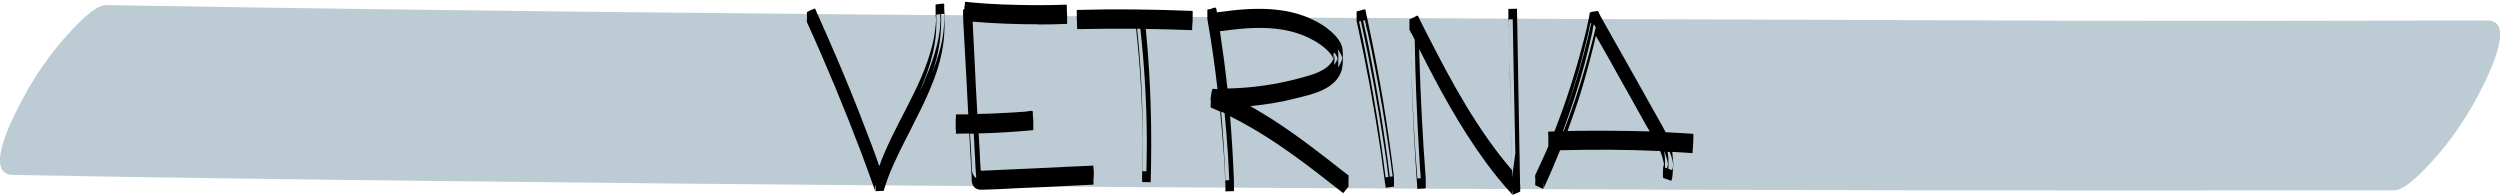 <?xml version="1.0" encoding="UTF-8"?>
<!-- Generator: Adobe Illustrator 27.1.0, SVG Export Plug-In . SVG Version: 6.00 Build 0)  -->
<svg xmlns="http://www.w3.org/2000/svg" xmlns:xlink="http://www.w3.org/1999/xlink" version="1.1" id="fotografia_x5F_interattiva" x="0px" y="0px" viewBox="0 0 1234.7 96.5" style="enable-background:new 0 0 1234.7 96.5;" xml:space="preserve">
<style type="text/css">
	.st0{fill:#BDCCD4;}
</style>
<g>
	<g>
		<path class="st0" d="M6.3,86.4c69.6,1.3,139.2,2.2,208.9,3c79.5,0.9,159.1,1.7,238.6,2.3c83.4,0.6,166.9,1.1,250.3,1.5    c80.3,0.4,160.7,0.6,241,0.8c71.2,0.1,142.4,0.1,213.6,0c7.9,0,15.8,0,23.7,0c6.1,0,16-11.4,19.1-14.7    c8.4-9.2,16.1-20.3,21.9-31.3c3.2-6,20.5-38,5-37.9c-69.6,0.2-139.3,0.2-208.9,0.1C940,9.9,860.4,9.7,780.9,9.4    C697.4,9,614,8.6,530.6,8c-80.3-0.6-160.7-1.3-241-2.2C218.4,5,147.2,4.1,76,2.9c-7.9-0.1-15.8-0.3-23.6-0.4    c-6-0.1-16.1,11.5-19.1,14.7c-8.4,9.2-16.1,20.3-21.9,31.3C8.1,54.6-9.1,86.1,6.3,86.4L6.3,86.4z"></path>
	</g>
</g>
<g>
	<path d="M700.2,94.6C700.2,94.6,700.2,94.6,700.2,94.6c0.1-0.3,0-0.6,0-0.8C700.2,94.2,700.2,94.6,700.2,94.6z"></path>
	<path d="M700.3,94.7c0,0,0-0.1,0-0.1c0,0,0,0,0,0C700.3,94.6,700.3,94.6,700.3,94.7z"></path>
	<path d="M696.8,17.3c0.1,4,0.2,8.1,0.3,12.1c0,1.5,0.1,3,0.2,4.5C697,28.4,696.9,22.9,696.8,17.3C696.8,17.3,696.8,17.3,696.8,17.3   z"></path>
	<path d="M700.2,92.8c0,0.3,0,0.6,0,0.9c0-0.1,0-0.3,0-0.5C700.2,93.1,700.2,93,700.2,92.8z"></path>
	<path d="M746.8,87.4c0-1.1,0-2.1,0-3.2c0,0-0.1-0.1-0.1-0.1C746.7,85.2,746.7,86.3,746.8,87.4c-0.1-0.1-0.1-0.1-0.1-0.1   c0-0.9,0-1.9,0-2.8c0-0.2,0-0.3,0-0.5C729.6,64,717,40.8,705.1,17.4c-0.8-1.6-1.6-3.2-2.4-4.7c-0.4-0.8-0.8-1.7-1.3-2.5   c-0.1-0.2-0.9-2.4-1.3-2.5c-0.3-0.1-1.6,0.8-1.9,0.9c-0.6,0.3-1.3,0.6-1.9,0.9c0,0,0,0.1-0.1,0.1c0,0,0-0.1-0.1-0.1   c0,1.8,0,3.5,0,5.3c0,0,0.1,0,0.1,0c0,0,0,0,0,0c0.1,0.2,0.2,0.4,0.3,0.6c0,0.3,0,0.6,0,0.8c0,0,0,0,0,0c0-0.3,0-0.5,0-0.8   c0,0,0,0.1,0.1,0.1c0,0.2,0,0.3,0,0.3c0,0.1,0,0.2,0,0.3c0.1,0,0.2,0,0.3,0c0.6,1.2,1.2,2.3,1.8,3.5c0.3,19,1.1,37.9,2.2,56.8   c0.2,3.9,0.5,7.7,0.8,11.6c-0.6,0-1.2,0.1-1.7,0.1c-1.5-18.4-2.4-36.9-3-55.4c0.4,14.6,1,29.2,1.9,43.8c0.3,5.1,0.6,10.1,1,15.1   c0-0.2,0-0.3,0-0.5c0,0.3,0,0.6,0,0.9c0,0.4,0.1,0.9,0.1,1.3c1.3-0.1,2.8-0.2,4.1-0.3c0.1,0,0-4.8,0-5.3   c-1.5-19.9-2.5-39.8-3.1-59.7c0-1.3-0.1-2.6-0.1-3.8c9.7,19.2,19.9,38.1,32.6,55.5c4.2,5.8,8.7,11.3,13.5,16.5   c-0.2-0.3,0-2.1,0-2.6c0,0,0,0,0,0c0,0.2,0.2,2.5,0,2.6c1.3-0.5,2.4-0.9,3.7-1.5c0.3-0.1,0-4.4,0-4.9c-0.2-9.6-0.3-19.2-0.5-28.8   c-0.3-15.3-0.5-30.6-0.8-45.9c-0.1-3.5-0.1-7.1-0.2-10.5c0-0.1,0-0.2,0-0.3c-1.4,0-2.8,0.1-4.2,0.1c-0.1,0,0,4.5,0,4.9   c0,0.1,0,0.2,0,0.3c0.7,0,1.4,0,2.1-0.1c0.4,22,0.8,44.1,1.3,66"></path>
	<path d="M746.6,81.6c0,1.2,0,2.4,0.1,3.6c0,0,0,0,0,0C746.7,84,746.7,82.8,746.6,81.6z"></path>
	<path d="M745.1,11c0,0,0.1,0,0.1,0c0-1.7-0.1-3.3-0.1-4.9C745.1,7.7,745.1,9.3,745.1,11z"></path>
	<path d="M745.3,16c0-0.4,0-0.8,0-1.2c0.2,7.6,0.3,15.2,0.4,22.8c0.3,14.3,0.5,28.5,0.8,42.8c0,0.4,0,0.8,0,1.2   c-0.2-7.6-0.3-15.2-0.4-22.8C745.9,44.5,745.7,30.3,745.3,16z"></path>
	<path d="M745.2,11c0,1.2,0,2.5,0.1,3.7C745.3,13.5,745.3,12.2,745.2,11C745.2,11,745.2,11,745.2,11z"></path>
	<path d="M531.9,4.9c0,0,0,0.4,0,0.9c0-0.3,0-0.6-0.1-0.9c0,1.7,0,3.5,0,5.2c0,0,0,0,0.1,0c0,1.1,0,2,0,2c0,0,0,0,0,0   c0,0.7,0.1,1.5,0.1,2.2v0.1c9.7-0.2,19.4-0.3,29.1-0.2c2,18.2,3.1,36.6,3.2,54.9c0,5.1-0.1,10.2-0.2,15.5c0,0,0,0,0,0   c0,0,0,0.1,0,0.1c0,0.4-0.1,5.2,0,5.2c1.4,0,2.8,0.1,4.2,0.1v0c0.7-24.8,0.1-49.7-2.3-74.4c-0.1-0.4-0.1-0.9-0.1-1.3   c7.6,0.1,15.2,0.3,22.9,0.6c0,0,0-0.5,0-1.2c0-1,0.1-2.1,0.2-3.1c0-0.4,0.1-5.2,0-5.2C569.9,4.6,550.8,4.4,531.9,4.9z M564.2,84.6   c0.4-19.5,0.1-39.1-1.5-58.6c-0.3-3.9-0.7-7.9-1.1-11.8c0.5,0,1,0,1.6,0c2,18.2,3.1,36.5,3.2,54.8c0,5.2-0.1,10.4-0.2,15.6   C565.5,84.6,564.9,84.6,564.2,84.6z"></path>
	<path d="M540.2,84c0,0-0.1,0-0.1,0c0-0.7-0.1-1.4-0.1-2.1v-0.1c-8.6,0.4-17.2,0.7-25.8,1.2c-9.7,0.4-19.3,0.9-28.9,1.3   c-0.1,0-0.2,0-0.2,0c-0.6,0-0.7,0.1-0.8-0.5c0-0.2,0-0.3,0-0.5c-0.1-1.1-0.1-2.1-0.2-3.2c-0.2-4.3-0.4-8.6-0.7-13.1   c0-0.4,0-0.7-0.1-1.1c9-0.2,17.9-0.8,26.9-1.6c0,0,0,0.1,0,0.1c0,0,0-0.1,0-0.1c0,0,0.1,0,0.1,0c0.1,0,0-4.8,0-5.3   c-0.1-0.7-0.1-1.4-0.2-2.1c0-0.4,0.1-1.8-0.2-2.1c-0.2-0.2-2.8,0.2-3.1,0.3c-1.1,0.1-2.1,0.2-3.1,0.2c-2.1,0.2-4.1,0.3-6.2,0.4   c-4.9,0.3-9.8,0.5-14.8,0.6c-0.5-9-1-18-1.4-27c-0.3-5.4-0.5-10.7-0.8-16c0-0.9-0.1-1.7-0.1-2.6c10.6,0.9,21.3,1.3,32,1.3v0.1   c4.8,0,9.7-0.1,14.6-0.3c0.1,0,0-4.7,0-5.2c-0.1-0.7-0.1-1.4-0.1-2c0-0.1,0-0.2,0-0.2c0,0,0,0,0,0c0-0.7,0-1.3-0.1-2V2.3   c-10.5,0.4-21,0.3-31.6-0.1C490,2,484.9,1.7,479.7,1.2c-0.5,0-2.8-0.5-3.1-0.2c-0.1,0.2-0.1,0.9-0.1,1.2c0,0.3-0.1,0.6-0.1,0.9   c0,0-0.1,0-0.1,0c0,0,0,0.4,0,1c0,0.2,0,0.4-0.1,0.5c-0.2,0-0.3,0-0.5,0c-0.1,0,0,4.7,0,5.2c0.5,9.7,1.1,19.4,1.6,29.2   c0.3,5.9,0.6,11.7,0.9,17.5c-2,0-4.1,0-6.1,0v1.9c0,0.1,0,0.2,0,0.3c0,0-0.1,0-0.1,0v5.3c0,0,0.1,0,0.1,0c0,0.9,0,2,0,2   c0.4,0,0.8,0,1.3,0V66c1.8,0,3.6,0,5.3-0.1c0.3,5.5,0.6,10.9,0.9,16.4c0.1,1.9,0.2,3.9,0.3,5.8c0,0.3,0,0.6,0,0.9   c0.2,2.8,1.6,4.7,4.6,4.7l0,0v0c6.3-0.1,12.6-0.5,18.9-0.8c9.9-0.4,19.9-0.8,29.8-1.4c2.3-0.1,4.6-0.2,6.8-0.3c0.1,0,0.1-1.2,0-2.5   C540.3,87.5,540.2,84,540.2,84z M480,84c0-0.2,0-0.5,0-0.7c-0.1-1.6-0.2-3.1-0.2-4.6c-0.2-4.2-0.4-8.5-0.7-12.7c0.6,0,1.2,0,1.8,0   c0.2,4.2,0.5,8.5,0.7,12.8c0.1,2.3,0.2,4.7,0.4,7.1c0.1,0.7,0.1,1.4,0.1,2.1C480.9,87.1,480.2,85.8,480,84z"></path>
	<path d="M666,86.9c0-0.2,0-0.4,0-0.6c-0.1,0.1-0.1,0.2-0.2,0.2c-14.2-11.1-28.3-22.3-43.7-31.4c-1.5-0.9-3.1-1.8-4.6-2.7   c7.5-0.7,15-1.9,22.3-3.8c8.2-2,19.5-4.3,22.7-13.5c0.6-1.9,0.7-3.9,0.7-5.9c0-0.1,0-0.2,0-0.3c0-0.8,0-1.7,0-2.1   c0-1.4-0.1-2.8-0.5-4.1c-1.4-3.9-4.7-6.8-8-9.3C648,8.7,640,6,632,5c-10.3-1.4-20.8-0.3-31,1.1c-0.1-1.1-0.3-2.3-0.7-2.3   c-0.5-0.1-1.3,0.2-1.9,0.4c0-0.1,0-0.2,0-0.2c0,0.1,0,0.2,0,0.3c-0.1,0-0.2,0-0.2,0.1c-0.6,0.1-1.2,0.2-1.8,0.3c0,0,0,0.1,0,0.2   c0-0.1,0-0.3-0.1-0.4c0,1.8,0,3.5,0,5.3c0,0,0.1,0,0.1,0c0,0.1,0,0.2,0,0.2c2,11.3,3.6,22.6,4.9,34c-0.1,0-0.1,0-0.2,0   c-0.3,0-2.1-0.2-2.3-0.1c-0.1,0.1-0.1,0.3-0.1,0.4c-0.4,1.1-0.5,2.4-0.7,3.6c-0.2,0.8,0,1.8,0,2.6c0,0.2-0.2,2.5,0,2.6   c1.5,0.6,3.1,1.3,4.6,2c0.7,6.9,1.3,13.9,1.8,20.8c0.3,5,0.6,10,0.8,15c0,1.5,0,3.6,0,3.6c0,0,0.1,0,0.1,0c0,0,0,0,0,0c0,0,0,0,0,0   c1.3,0,2.8-0.1,4.1-0.1c0.1,0,0-4.7,0-5.2c0,0,0-0.1,0-0.1c0,0,0,0,0,0c-0.4-10.6-1-21.1-1.9-31.7c15.1,7.5,29,17.2,42.3,27.4   c4.5,3.5,9,7,13.5,10.5c0,0.1,0,0.1,0,0.2c0,0,0.1-0.1,0.1-0.1c0,0,0,0,0,0c0,0,0,0,0,0c0.8-1,1.6-2.1,2.5-3.1   c0.1-0.1,0.1-0.2,0.1-0.3c0,0,0,0,0,0c0,0,0,0,0,0c0-0.3,0-0.7,0-1.1c0-0.8,0-1.6,0-2.4C666.1,87.6,666.1,87.2,666,86.9z    M662.6,27.6c0.2,0.4,0.3,0.7,0.3,1.1c0,0.2-0.1,0.4-0.1,0.6c-0.5,1.6-1.2,2.9-2.1,4.1c0.3-1.3,0.3-2.7,0.3-4c0-0.8,0-1.5,0-2.3   c0,0,0,0,0,0c0,0,0,0,0,0c0-1-0.1-1.9-0.3-2.9C661.4,25.3,662.1,26.4,662.6,27.6z M660.7,29.2c0,0.1,0,0.1,0.1,0.2   C661.1,30.8,660.6,31.2,660.7,29.2z M660.3,28c0.1,0.2,0.2,0.5,0.3,0.7c-0.1,0.4-0.2,0.8-0.4,1.2c-0.3,0.8-0.8,1.5-1.3,2.2   c0.3-1.9,0.1-4,0.1-5.8c0-0.2,0-0.3,0-0.5C659.5,26.6,660,27.3,660.3,28z M659,27.3c-0.1,0.3-0.1,0.7-0.2,1.1   c0,0.1-0.1,0.3-0.1,0.4C658.2,25.6,659.2,25.9,659,27.3z M605.2,89.1c-0.4-11.3-1.1-22.7-2.1-34c0.6,0.3,1.1,0.5,1.7,0.8   c0.6,6.5,1.2,13,1.6,19.5c0.3,4.5,0.5,9,0.7,13.6C606.4,89,605.8,89,605.2,89.1z M606.2,43.7c-1-9.5-2.3-18.9-3.7-28.3   c0.3,0,0.6-0.1,0.9-0.1c5.6-0.7,11.2-1.4,16.8-1.5c8.8-0.2,17.9,0.9,26,4.8c4.1,2,8.5,4.7,11.3,8.5c0.4,0.6,0.8,1.3,1.1,1.9   c-0.7,1.8-2.2,3.4-3.7,4.5c-4,2.9-9.4,4.1-14.1,5.4c-5.4,1.4-10.7,2.5-16.2,3.3C618.4,43.1,612.3,43.6,606.2,43.7z"></path>
	<path d="M676,12.7c-0.3-1.7-0.7-3.4-1.1-5.1c-0.2-0.8-0.3-1.7-0.5-2.5c-0.2-0.9,0-0.3-0.4-0.4c-0.5-0.1-1.3,0.2-1.9,0.4   c0,0,0-0.1,0-0.1c0,0,0,0.1,0,0.1c-0.1,0-0.2,0.1-0.2,0.1c-0.5,0.1-1.2,0.2-1.7,0.4c0,0,0,0.1-0.1,0.1c0-0.1,0-0.2-0.1-0.2   c0,0.3,0,0.6,0,0.9c0,0.6,0,1.6,0,2.4c0,0.6,0,1.3,0,1.9c0,0,0.1,0,0.1,0c0,0.1,0,0.1,0,0.1c4.7,21.2,8.6,42.4,11.8,63.8   c0.8,5.9,1.6,11.8,2.4,17.8c0,0.2,0,0.3-0.1,0.3c0,0,0.1,0,0.1,0c0,0,0,0.1,0,0.1c0,0,0-0.1,0-0.1c1.3-0.2,2.7-0.3,4.1-0.5   c0.1,0,0.1-4.8,0-5.3C685.4,62.1,681.3,37.3,676,12.7z M684.4,92.5c-0.1-0.7-0.1-1.5,0-2.2C684.4,91.2,684.4,92.1,684.4,92.5z    M684.3,87.6c-2.6-21.5-6.2-42.8-10.4-64.1c-0.8-4.3-1.8-8.6-2.7-12.9c0.3-0.1,0.6-0.1,0.9-0.2c4.7,21.1,8.6,42.4,11.8,63.7   c0.7,4.4,1.3,8.8,1.8,13.3C685.3,87.4,684.8,87.5,684.3,87.6z M686.4,87.3C686.4,87.3,686.4,87.3,686.4,87.3   c-2.6-21.5-6.2-42.8-10.4-64.1c-0.9-4.4-1.8-8.7-2.8-13c0.1,0,0.2,0,0.2-0.1c0.8-0.2,0.7-0.1,0.9,0.8c0.3,1.6,0.7,3.2,1.1,4.7   c1.4,6.1,2.6,12.3,3.8,18.4c2.4,12.3,4.5,24.7,6.4,37.3c0.8,5.2,1.5,10.5,2.2,15.8C687.4,87.2,686.9,87.2,686.4,87.3z"></path>
	<path d="M466.1,1.8c-0.3-0.1-1.1,0.1-1.4,0.1c-0.1,0-0.2,0-0.3,0c0,0,0,0,0,0c0,0,0,0,0,0c-0.8,0.1-1.6,0.2-2.3,0.3   c0,0,0-0.1,0-0.1c0,0,0,0.1,0,0.1c0,0,0,0,0,0c-0.1,0,0,4.8,0,5.3c0.1,0.8,0.1,1.5,0.2,2.3c-0.1,1.5-0.2,3-0.4,4.5   c-0.3,2.7-0.8,5.5-1.5,8.2c-1.3,5.2-3.1,10.2-5.2,15.2c-4.4,10.3-10,20.1-14.9,30.2c-1.3,2.6-2.4,5.3-3.6,7.9   c-0.5,1.3-1.1,2.6-1.6,3.9c-0.2,0.6-0.4,1.4-0.7,1.9c-0.1,0.2-0.2,0.3-0.2,0.4c0-0.1,0-0.2-0.1-0.4c-0.3-0.3-0.3-1.1-0.5-1.5   c-2-5.6-4.1-11.3-6.3-16.8c-4.3-11.4-8.9-22.6-13.7-33.9c-2.6-6.1-5.3-12.2-8-18.3c-0.7-1.6-1.4-3.2-2.1-4.6   c-0.1-0.3-0.7-2.2-1.1-2.3c-0.1,0-0.3,0.2-0.4,0.2c-0.4,0.1-0.7,0.3-1.1,0.4c0,0,0-0.1,0-0.1c0,0,0,0.1,0,0.1   c-0.7,0.3-1.4,0.7-2.1,1c0,0,0,0,0,0c0,0,0,0,0,0c-0.1,0-0.1,0.1-0.2,0.1c-0.2,0.1,0,2.3,0,2.6c0,0.7-0.3,2,0,2.6   c9.7,21.3,18.6,42.8,26.9,64.7c2.3,6.2,4.6,12.4,6.8,18.7c-0.2-0.6,0-1.9,0-2.6c0.1-0.2,0.1-0.5,0.2-0.7c0,1.5,0,3.2,0,3.2   c0.7,0,1.5,0,2.1-0.1c0.4,0,0.9,0,1.4,0c0.6-0.1,0.5-0.1,0.7-0.9c1.2-3.9,2.6-7.8,4.3-11.5c3.3-7.6,7.3-14.8,10.9-22.2   c6.8-13.3,13.4-27.3,14.4-42.4c0.3-4.5,0.3-9.3,0-13.8C466.4,2.9,466.5,2,466.1,1.8z M454.1,45.4c0.7-1.7,1.5-3.4,2.1-5.1   c2.4-6,4.3-12.1,5.4-18.5c0.8-4.7,1-9.6,0.8-14.5c0.5-0.1,1-0.1,1.4-0.2c0.1,0,0.3,0,0.5-0.1c0,0,0,0.1,0,0.1   c0.1,0.8,0.1,1.7,0.2,2.5c-0.1,1.6-0.2,3.1-0.3,4.6c-0.3,2.7-0.8,5.5-1.5,8.2c-1.4,5.6-3.3,10.9-5.6,16.2   C456.3,40.9,455.2,43.2,454.1,45.4z M466.4,9.8c0,0.1,0,0.1,0,0.2c-0.1,2-0.3,4.1-0.5,6.1c-0.9,6.9-3,13.5-5.5,19.9   c1.6-4.7,2.9-9.5,3.6-14.5c0.7-4.7,0.9-9.6,0.8-14.5c0.6-0.1,1.2-0.2,1.4,0C466.5,7.2,466.4,9.4,466.4,9.8z"></path>
	<path d="M836.3,66.1c-4.6-0.3-9.1-0.6-13.7-0.8c-1.1-2.2-2.3-4.4-3.6-6.6c-4.1-7.3-8.2-14.6-12.3-21.9c-4.8-8.5-9.7-17.2-14.5-25.7   c-0.7-1.3-1.4-2.5-2.1-3.8c-0.2-0.4-0.6-1.5-0.9-1.8c-0.2-0.2-0.7,0-1.1,0.1c-0.8,0.1-2.5,0.1-2.9,0.7c-0.2,0.4-0.2,1.3-0.3,1.7   c-0.1,0.6-0.3,1.3-0.4,1.9c-0.3,1.3-0.5,2.5-0.8,3.8c-0.6,2.5-1.2,5.1-1.9,7.6c-3.8,14.8-8.5,29.4-14.1,43.6c-1,0-2,0.1-3,0.1   c-0.1,0-0.1,1.2,0,2.5c0,1.2,0,4.2,0,4.7c-1,2.4-2.1,4.8-3.2,7.2c-1.1,2.3-2.1,4.6-3.2,6.9c-0.3,0.6,0,2,0,2.6c0,0.3-0.2,2.5,0,2.6   c0.6,0.3,1.3,0.6,1.9,0.9c0,0,0,0,0,0c0,0,0,0,0,0c0.6,0.3,1.2,0.6,1.9,0.9c-0.1-0.1,0-2.4,0-2.6c0,0,0.1-0.2,0.1-0.4   c0,0.2,0,0.3,0,0.4c0,0.6,0,1.3,0,1.9c0,0.2,0.1,0.6,0,0.7c3-6.3,5.7-12.7,8.3-19.1c16.4-0.4,32.9-0.4,49.4,0.4   c0.8,1.9,1.4,3.9,1.8,5.9c0,0.2,0.1,0.4,0.1,0.6c-0.1,0.5-0.2,1-0.4,1.5c-0.1,0.5-0.2,5.2,0,5.3c0.6,0.2,1.2,0.4,1.8,0.6   c0,0,0,0,0,0.1c0,0,0,0,0-0.1c0.4,0.1,0.8,0.2,1.1,0.4c0.2,0.1,0.8,0.4,1.1,0.3c0.4-0.1,0.7-2.9,0.7-3.5c0.1-1.4,0.2-2.9,0.2-4.4   c0,0.2,0,0.3,0,0.5c0.3,2.7,0.1-2.4,0.1-2.4c-0.1,0.5-0.1,1.1-0.1,1.5c0,0.1,0,0.2,0,0.3c0-1,0-1.9-0.1-2.9   c-0.1-1.1-0.2-2.2-0.3-3.3c3.3,0.2,6.7,0.4,10,0.6c0,0,0-0.6,0-1.4c0,0.3,0,0.7,0,1c0,0,0,0.2,0,0.3c0.1-1.4,0.2-2.8,0.3-4.2   C836.3,70.8,836.4,66.1,836.3,66.1z M779.5,35.5c1.4-4.8,2.6-9.7,3.8-14.5c0.6-2.4,1.2-4.9,1.7-7.4c0.1-0.5,0.2-1.9,0.6-2.2   c0.1-0.1,0.2-0.1,0.3-0.1c-0.6,2.7-1.2,5.3-1.8,7.9c-2.7,11.1-5.9,22-9.7,32.7c-0.2,0.6-0.5,1.2-0.7,1.9   C775.8,47.7,777.7,41.6,779.5,35.5z M771.9,64.8c4-10.8,7.6-21.8,10.6-32.9c1.4-5.3,2.7-10.6,3.9-16c0.2-1.2,0.3-2.5,0.7-3.6   c0.3-0.7,0-0.4,0.3,0c0.2,0.2,0.3,0.6,0.5,0.9c0.1,0.1,0.1,0.2,0.2,0.4c0,0,0,0,0,0c-0.5,2.2-1.1,4.3-1.6,6.4   c-1.1,4.2-2.2,8.4-3.4,12.6c-3.1,10.9-6.7,21.6-10.8,32.1C772.3,64.8,772.1,64.8,771.9,64.8z M780.4,64.6c-2.1,0-4.1,0.1-6.2,0.1   c2.3-6.3,4.5-12.6,6.5-19c2.5-8.2,4.7-16.4,6.7-24.7c0.1-0.4,0.7-3.4,0.8-3.3c0.1,0,0.2,0.4,0.2,0.4c0.4,0.7,0.7,1.4,1.2,2.1   c3.6,6.3,7.2,12.6,10.7,19c4.1,7.3,8.2,14.5,12.2,21.8c0.7,1.3,1.5,2.6,2.3,3.9C803.4,64.6,791.9,64.5,780.4,64.6z M823.3,83.1   c-0.3-0.1-0.7-0.2-1-0.3c0-0.1,0-0.3,0-0.4c0-2.1,0.1-4.2-0.2-6.3c-0.1-0.4-0.2-0.9-0.2-1.3c0,0,0.1,0,0.1,0c0.4,1,0.8,2.1,1.1,3.2   c0.3,1,0.5,2.1,0.7,3.2C823.7,81.8,823.5,82.5,823.3,83.1z M826.2,80.3c0.1,0.3,0.1,0.6,0.2,1c-0.1,0.8-0.3,2.4-0.7,2.6   c-0.2,0.1-1.1-0.3-1.3-0.4c-0.1,0-0.3-0.1-0.4-0.1c0-0.2,0-0.4,0-0.6c0.1,0.5,0-3.2,0-3.2c0,0,0,0.1,0,0.1c0-1.6-0.1-3.2-0.4-4.7   c0.4,0,0.7,0,1.1,0.1c0.2,0.7,0.5,1.3,0.7,2C825.7,78.1,826,79.1,826.2,80.3z"></path>
</g>
</svg>
